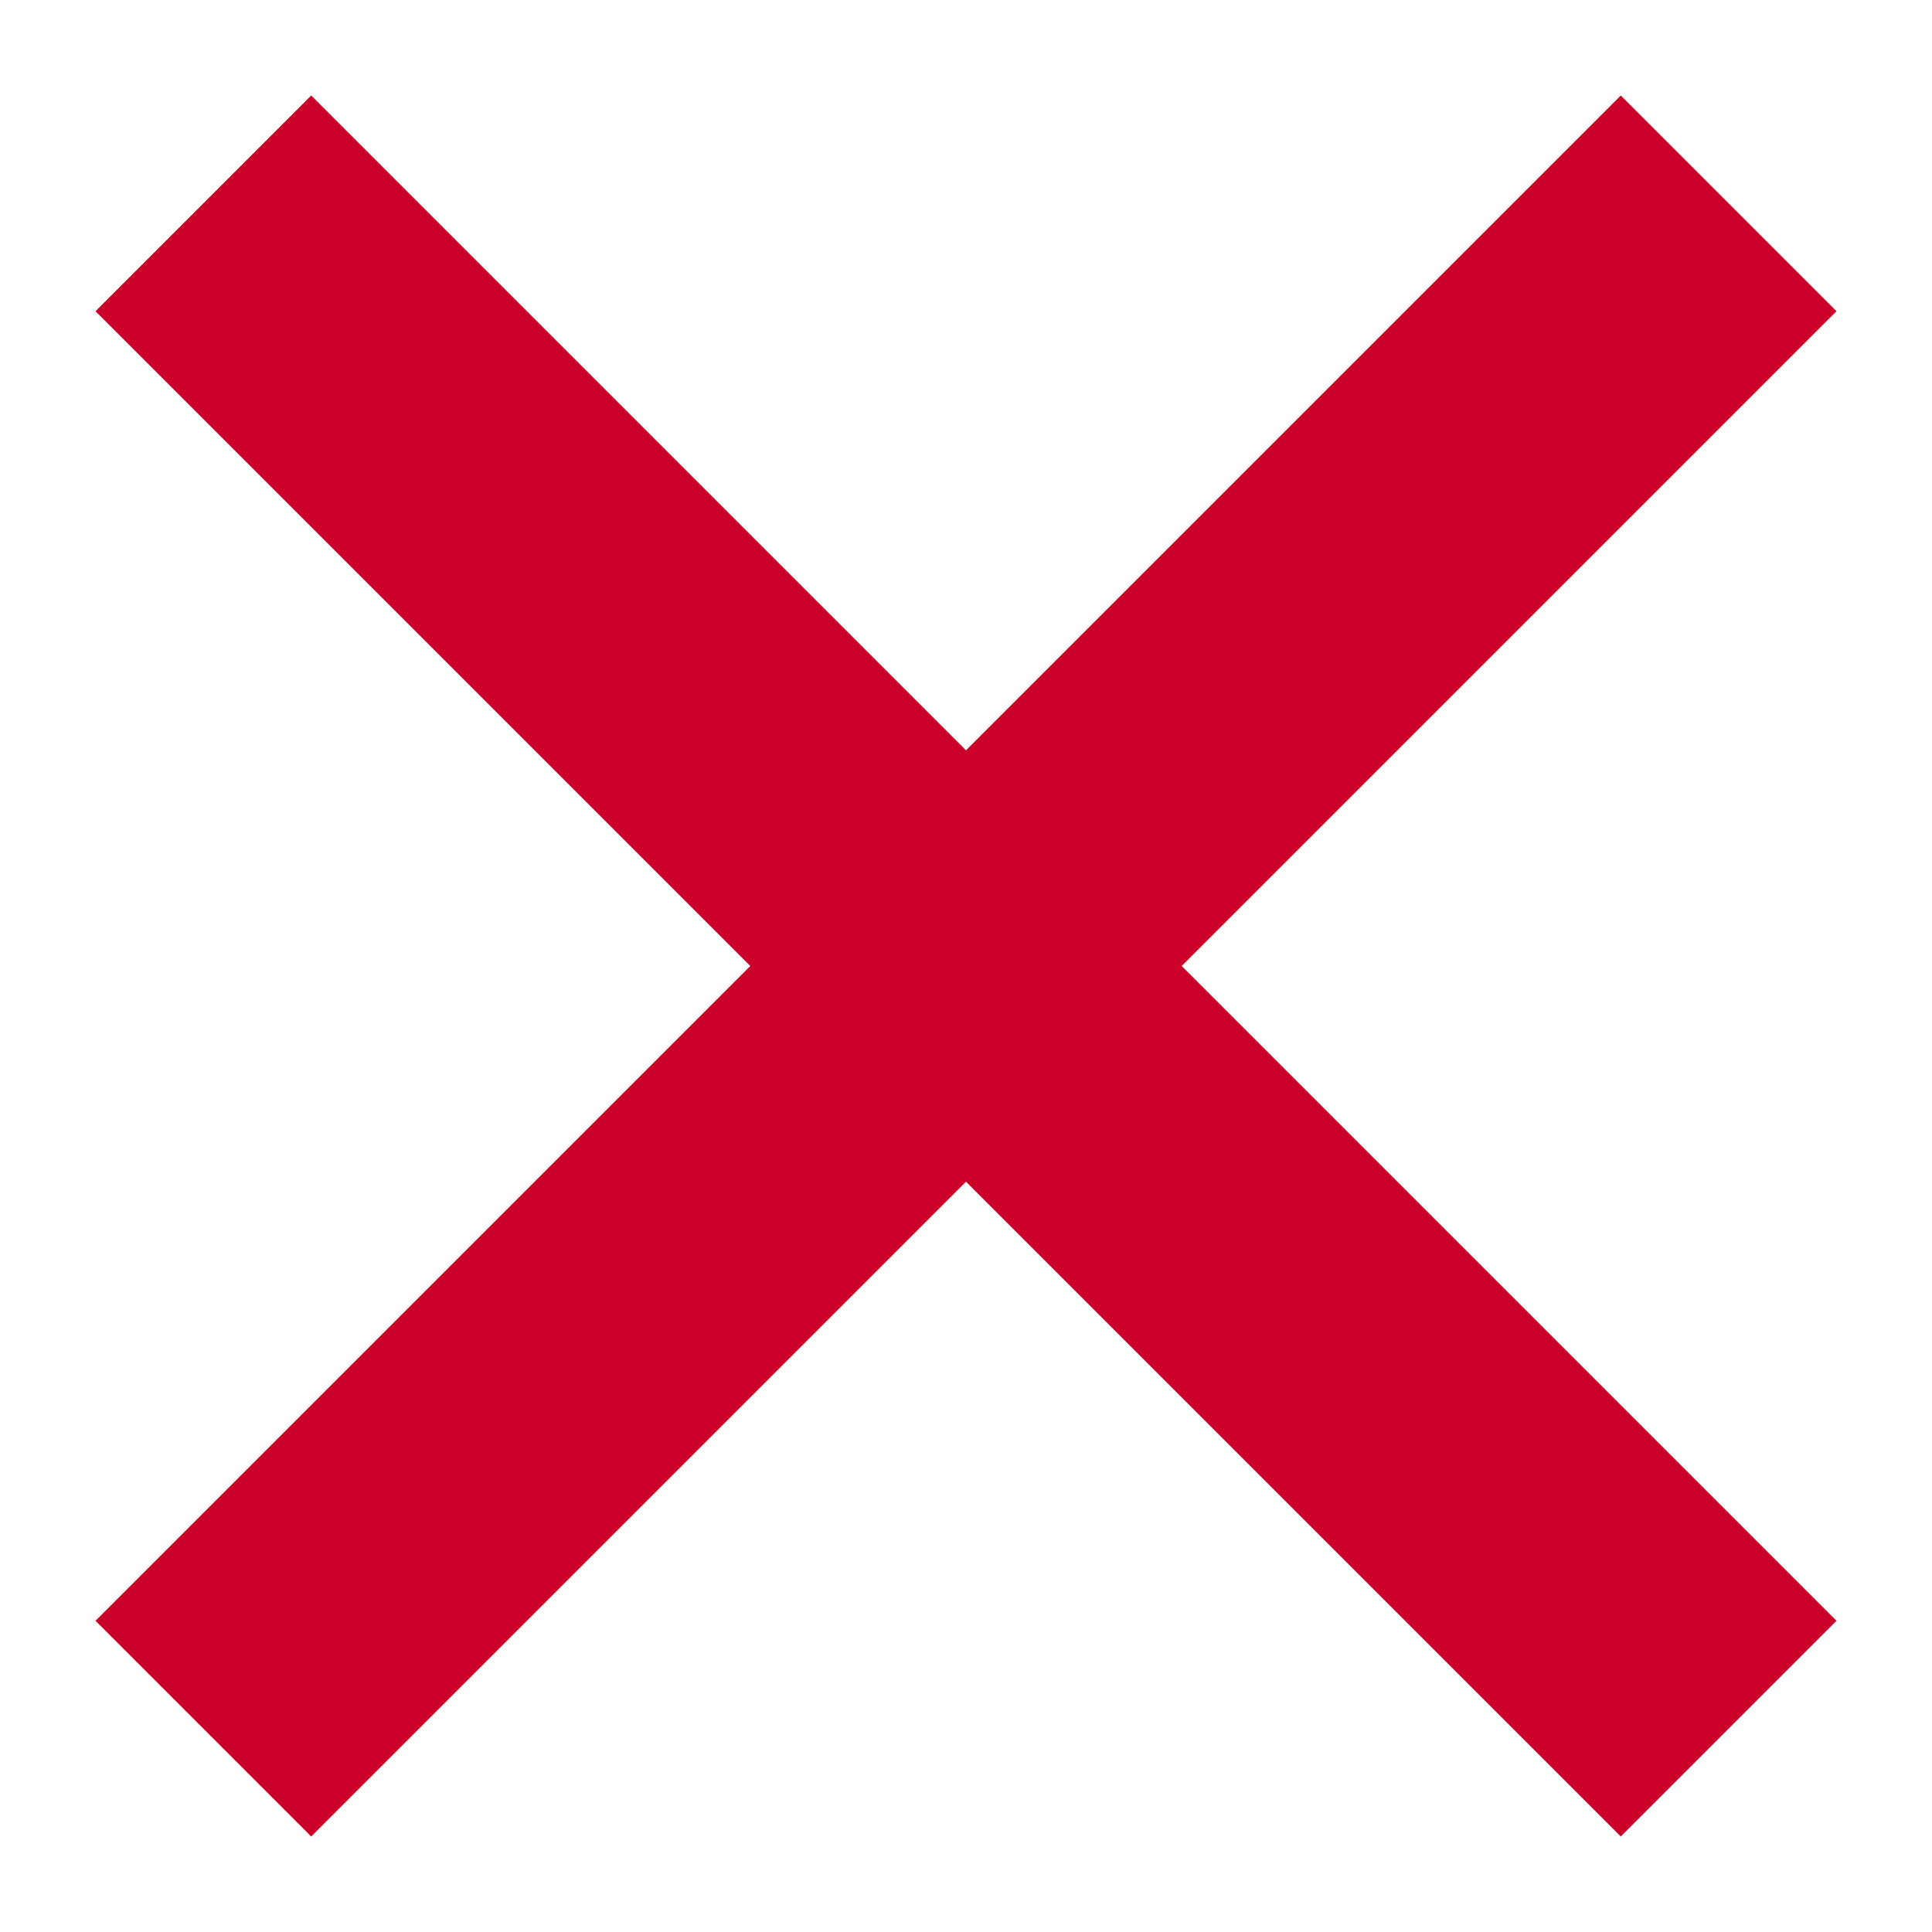 <svg width="19" height="19" viewBox="0 0 19 19" fill="none" xmlns="http://www.w3.org/2000/svg">
<path d="M2 2L17 17" stroke="#CB0029" stroke-width="3" stroke-miterlimit="10"/>
<path d="M2 17L17 2" stroke="#CB0029" stroke-width="3" stroke-miterlimit="10"/>
</svg>

